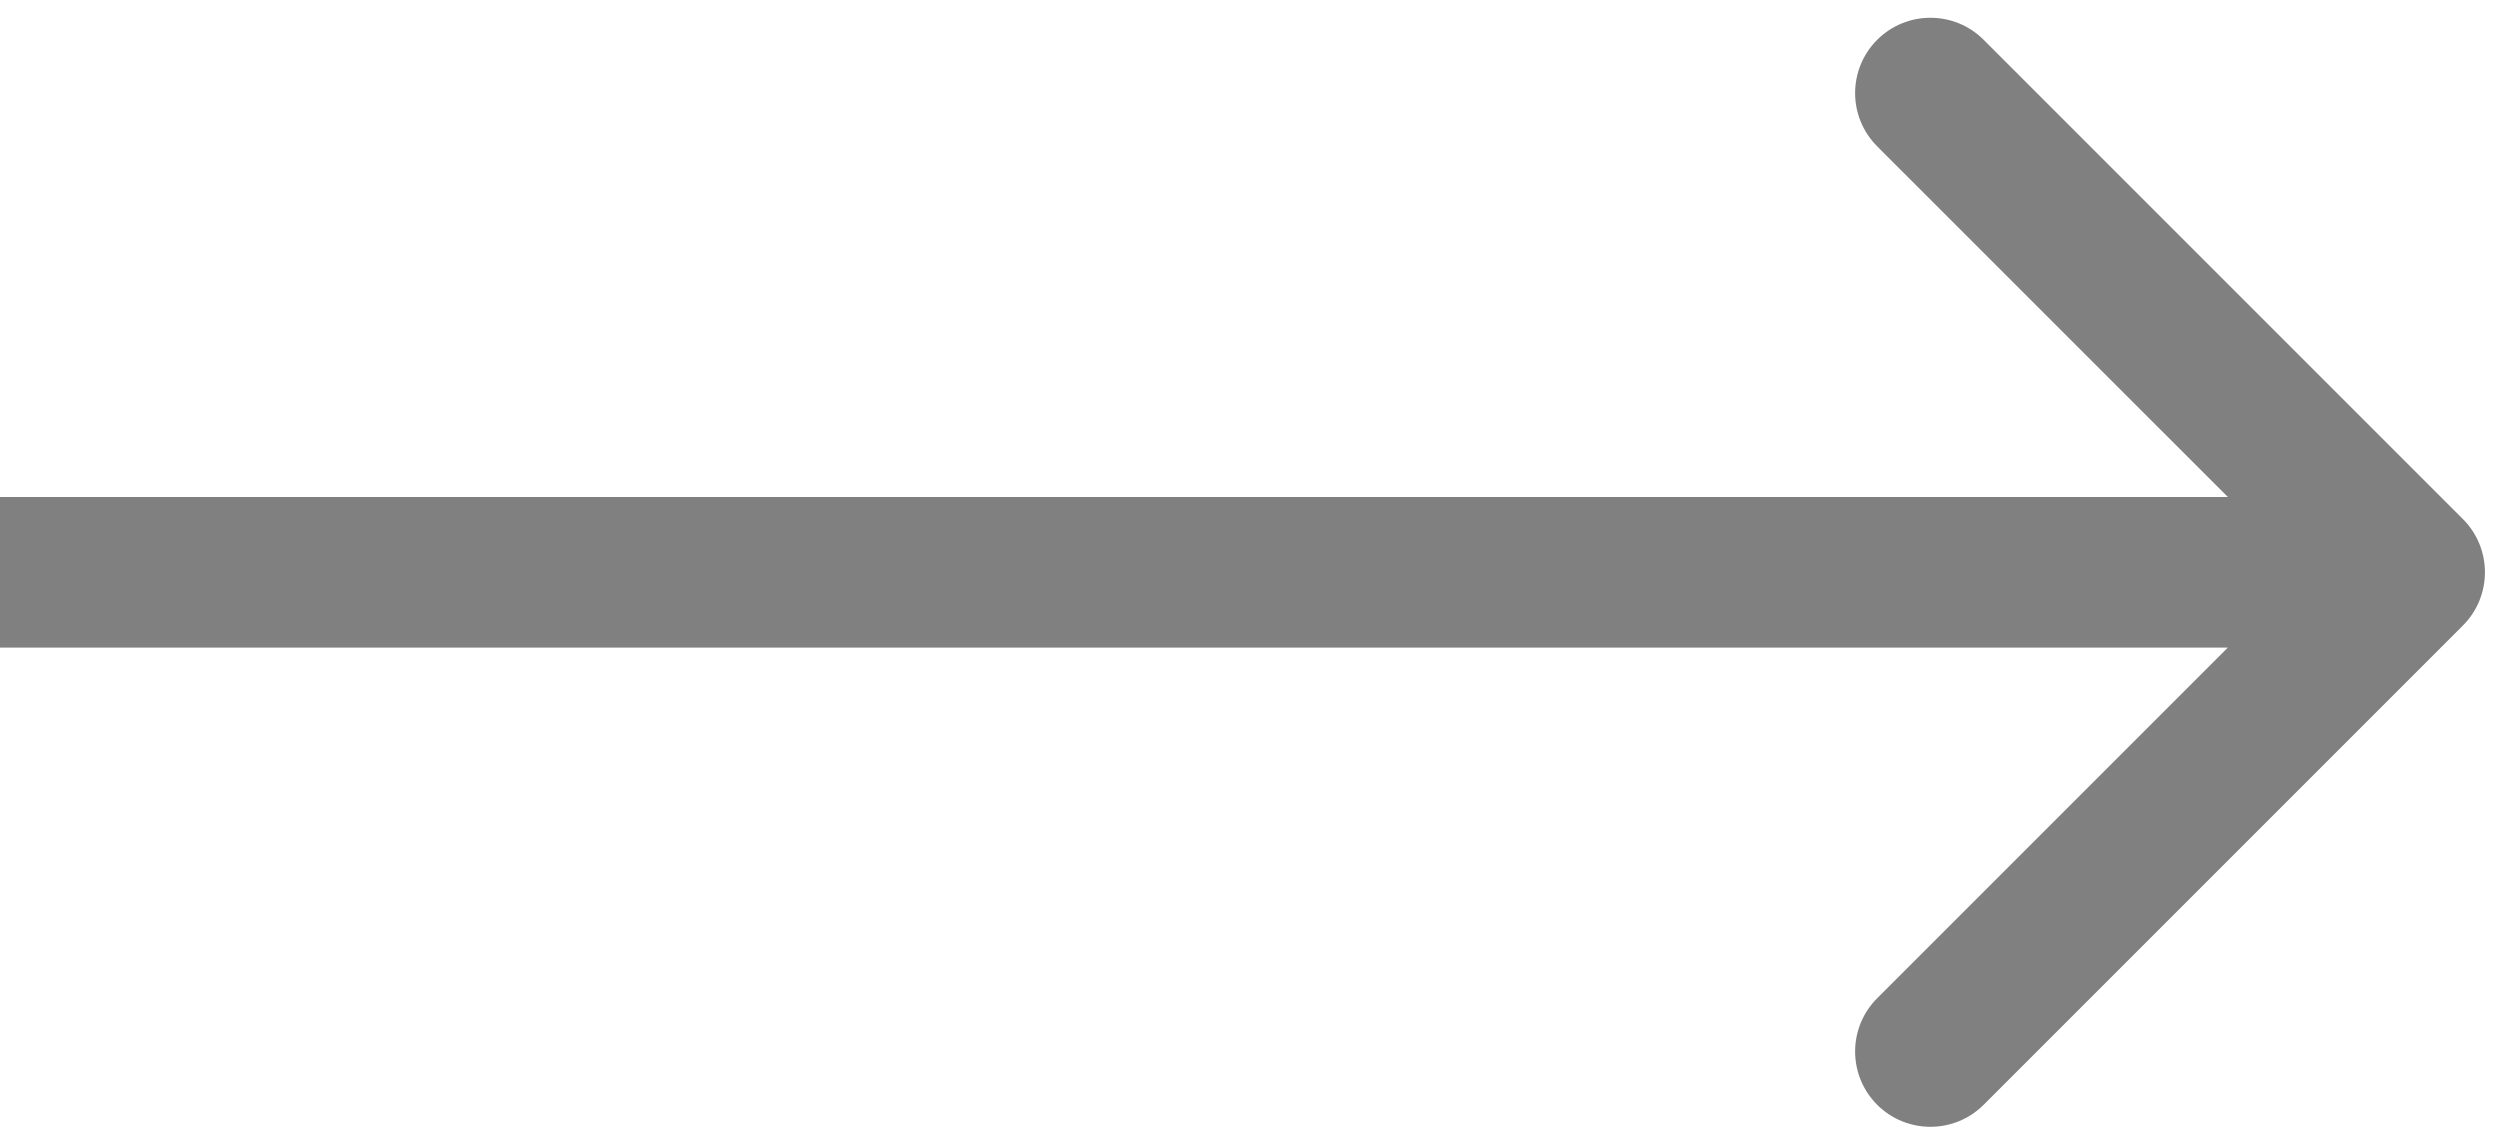 <?xml version="1.0" encoding="UTF-8"?> <svg xmlns="http://www.w3.org/2000/svg" width="83" height="38" viewBox="0 0 83 38" fill="none"> <path d="M81.768 20.768C82.744 19.791 82.744 18.209 81.768 17.232L65.858 1.322C64.882 0.346 63.299 0.346 62.322 1.322C61.346 2.299 61.346 3.882 62.322 4.858L76.465 19L62.322 33.142C61.346 34.118 61.346 35.701 62.322 36.678C63.299 37.654 64.882 37.654 65.858 36.678L81.768 20.768ZM-2.18557e-07 21.5L80 21.5L80 16.5L2.18557e-07 16.5L-2.18557e-07 21.5Z" fill="#808080"></path> </svg> 